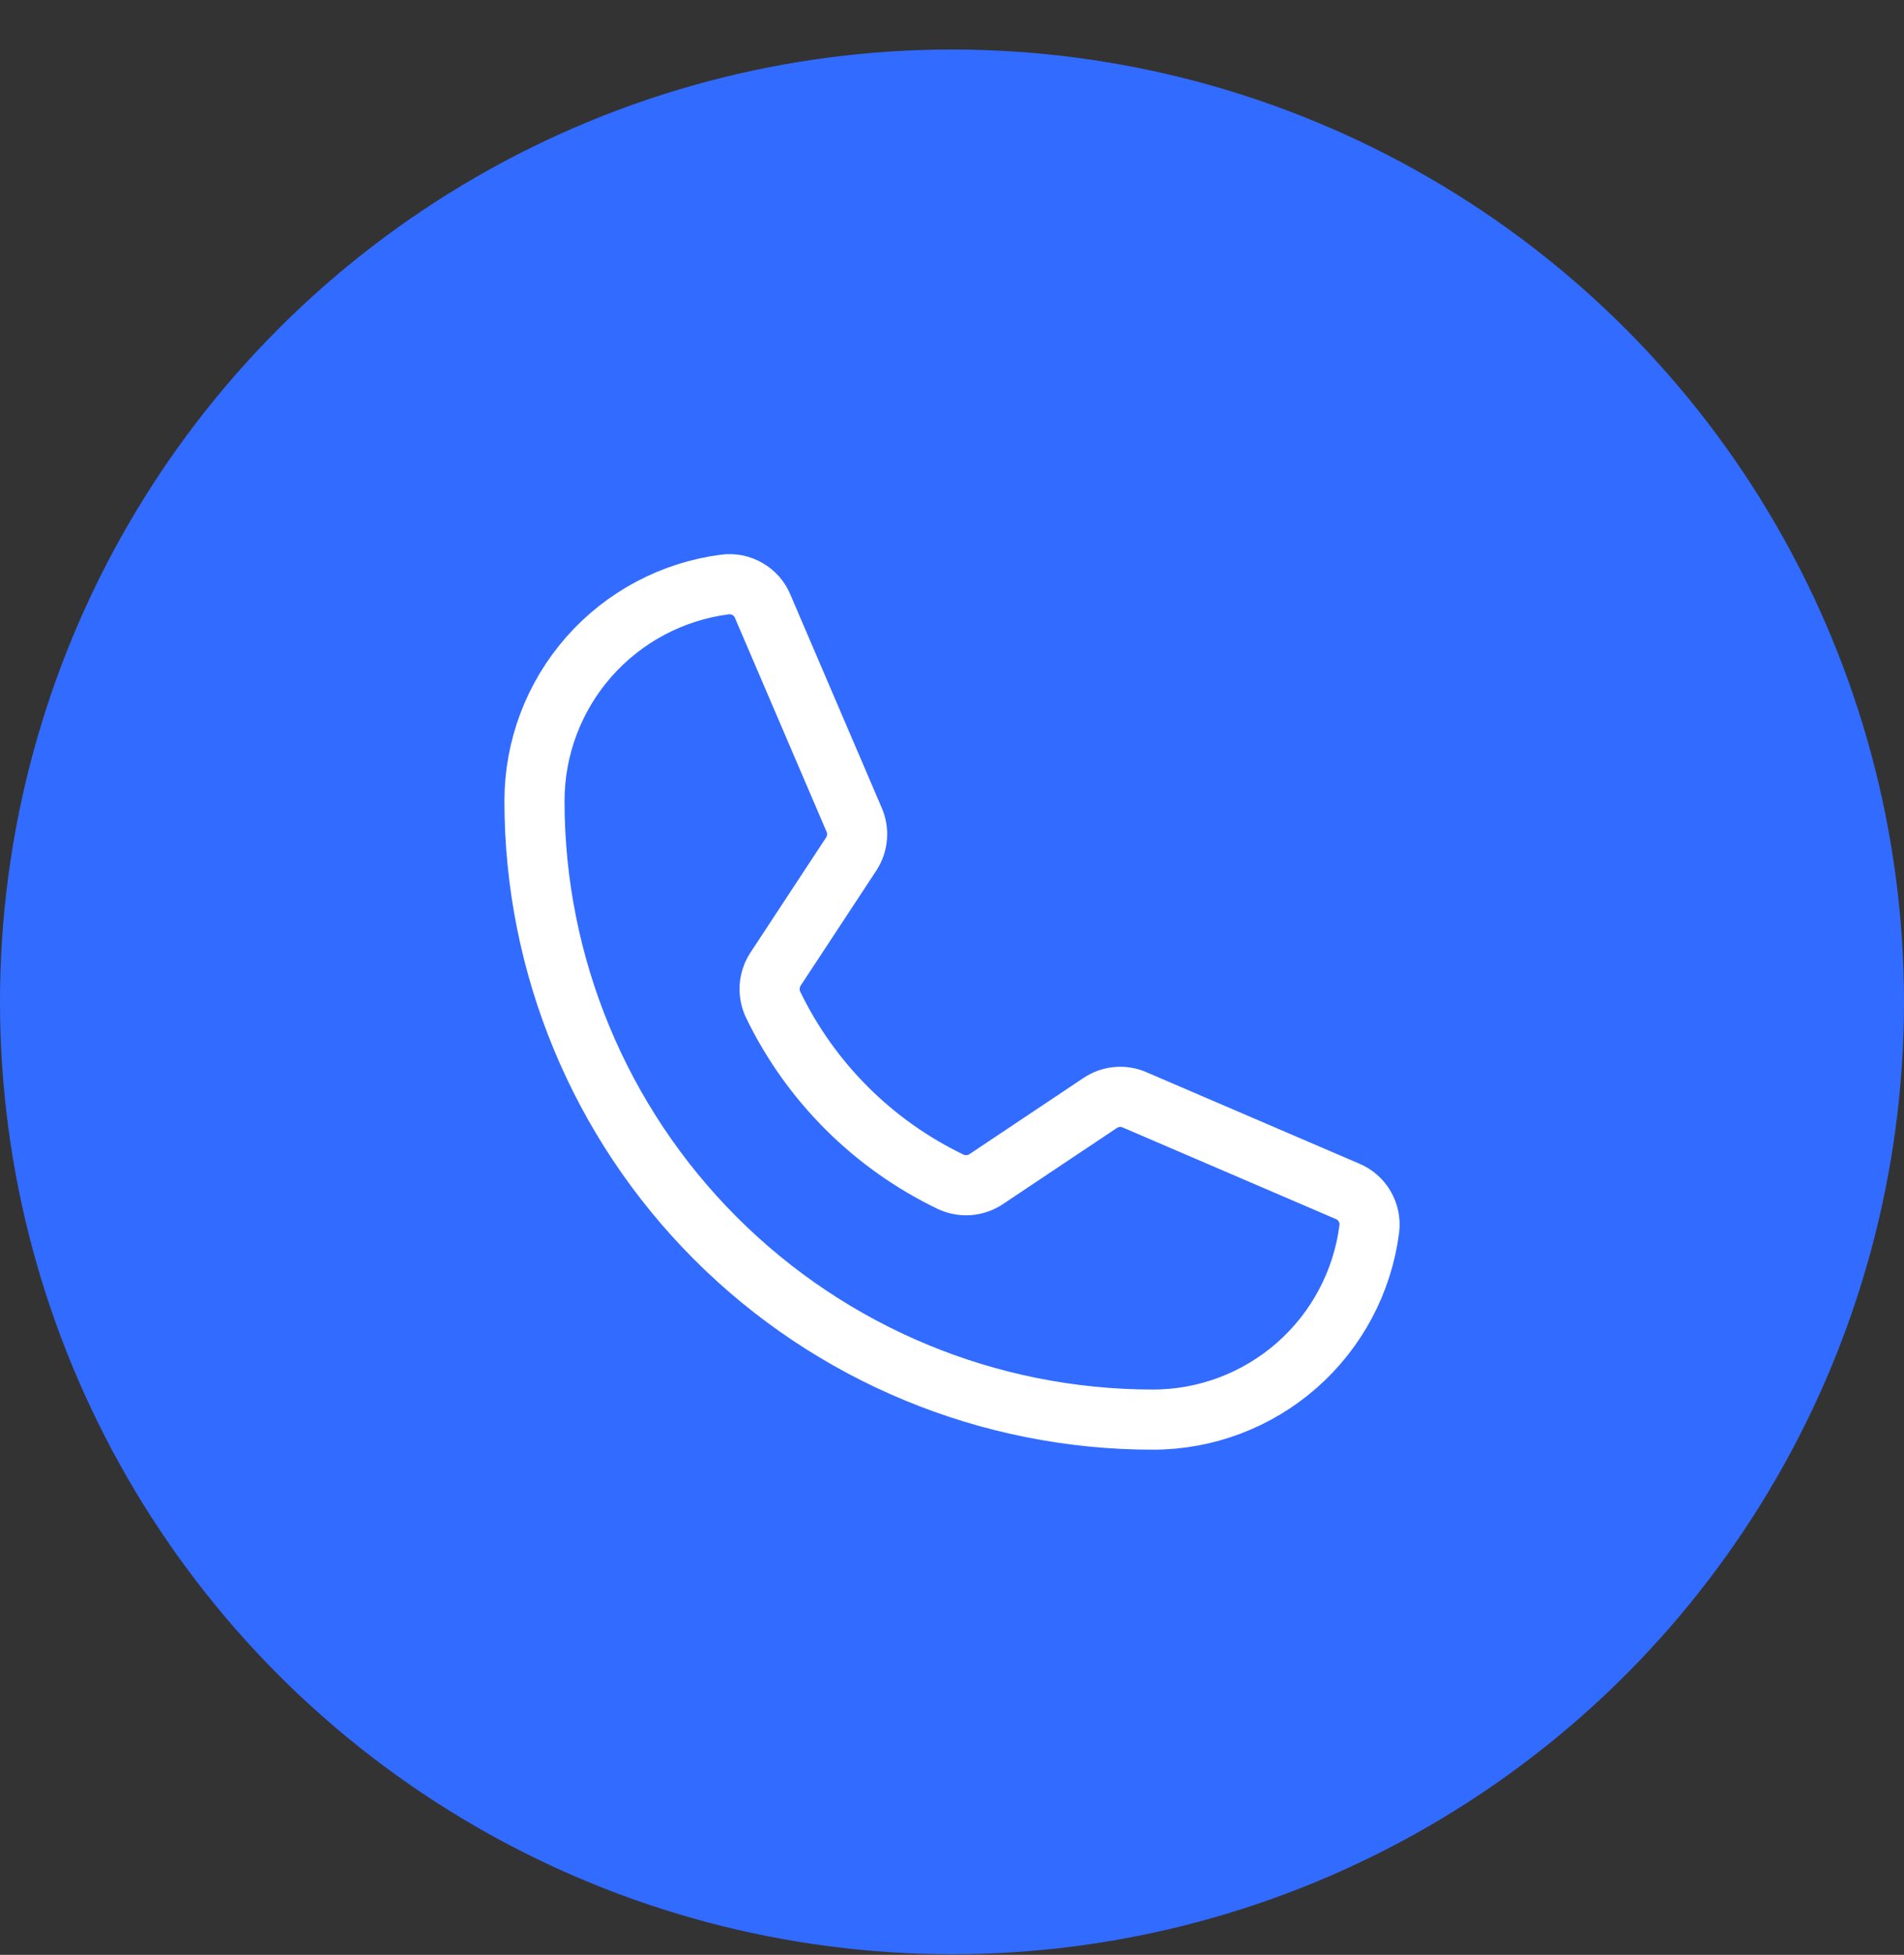 <svg width="38" height="39" viewBox="0 0 38 39" fill="none" xmlns="http://www.w3.org/2000/svg">
<rect x="0" y="0" width="38" height="39" fill="#333333" stroke="none"/>
<circle cx="19" cy="19.988" r="19" fill="#326BFF"/>
<path d="M15.431 20.046C16.178 21.589 17.426 22.833 18.97 23.576C19.084 23.63 19.21 23.653 19.336 23.644C19.462 23.634 19.583 23.592 19.687 23.521L21.956 22.006C22.056 21.938 22.172 21.897 22.292 21.886C22.413 21.874 22.534 21.894 22.645 21.943L26.892 23.767C27.037 23.827 27.159 23.933 27.237 24.07C27.316 24.206 27.348 24.364 27.328 24.52C27.193 25.57 26.68 26.536 25.885 27.236C25.09 27.936 24.067 28.322 23.008 28.322C19.735 28.322 16.596 27.022 14.282 24.707C11.967 22.393 10.667 19.254 10.667 15.981C10.667 14.921 11.053 13.899 11.753 13.104C12.453 12.309 13.419 11.796 14.469 11.661C14.625 11.641 14.783 11.673 14.919 11.752C15.056 11.83 15.162 11.951 15.222 12.097L17.046 16.353C17.094 16.462 17.114 16.581 17.104 16.7C17.095 16.818 17.056 16.933 16.992 17.033L15.476 19.338C15.409 19.442 15.369 19.562 15.361 19.686C15.354 19.81 15.377 19.934 15.431 20.046V20.046Z" stroke="white" stroke-width="1.2" stroke-linecap="round" stroke-linejoin="round"/>
</svg>
